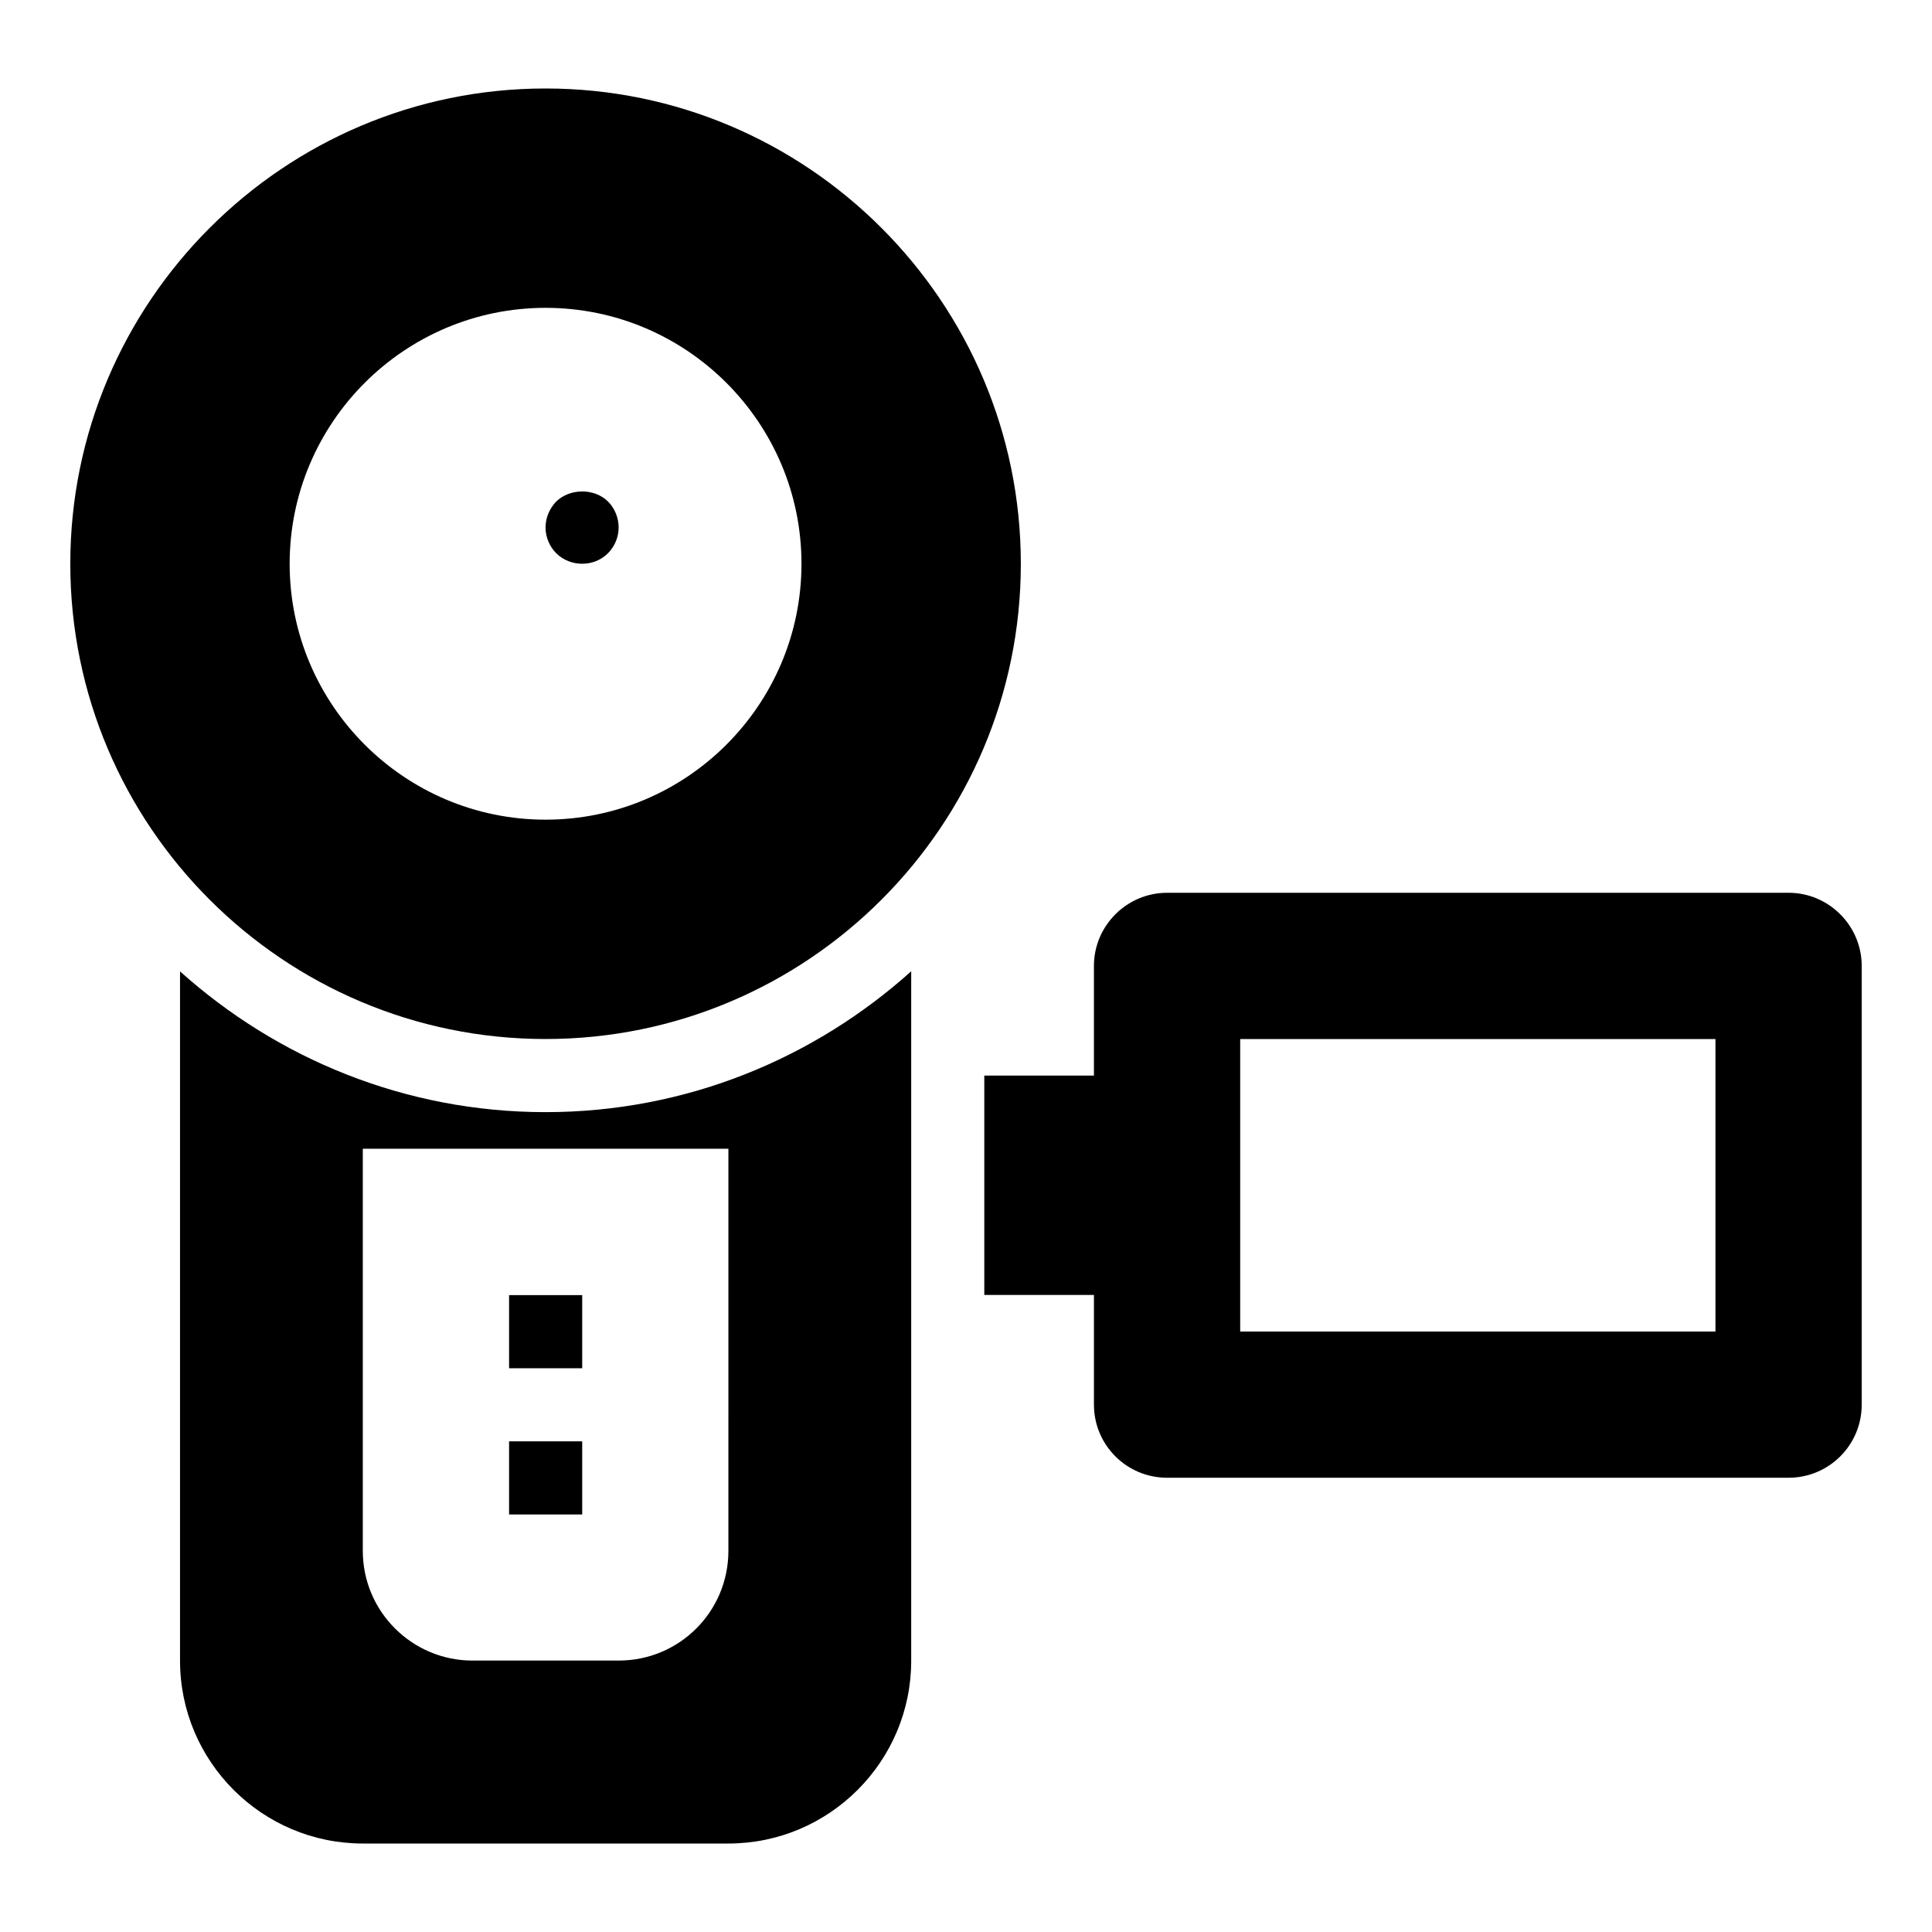 <?xml version="1.0" encoding="UTF-8"?>
<!-- Uploaded to: ICON Repo, www.iconrepo.com, Generator: ICON Repo Mixer Tools -->
<svg fill="#000000" width="800px" height="800px" version="1.1" viewBox="144 144 512 512" xmlns="http://www.w3.org/2000/svg">
 <g>
  <path d="m617.99 380.6h-164.71c-10.656 0-19.379 8.719-19.379 19.379v29.066h-29.051v58.133l29.055-0.004v29.066c0 10.754 8.719 19.379 19.379 19.379h164.71c10.656 0 19.379-8.621 19.379-19.379v-116.27c-0.004-10.656-8.727-19.375-19.383-19.375zm-19.375 116.27h-125.95v-77.508h125.95z"/>
  <path d="m278.91 487.22h19.379v19.379h-19.379z"/>
  <path d="m278.91 525.97h19.379v19.379h-19.379z"/>
  <path d="m298.26 293.4c2.617 0 5.039-0.969 6.883-2.809 1.742-1.746 2.805-4.262 2.805-6.785 0-2.613-1.062-5.133-2.805-6.879-3.586-3.582-10.078-3.582-13.762 0-1.742 1.844-2.809 4.266-2.809 6.879 0 2.523 1.07 5.039 2.809 6.785 1.844 1.84 4.363 2.809 6.879 2.809z"/>
  <path d="m191.71 401.43v182.68c0 26.711 21.734 48.441 48.441 48.441h96.887c26.711 0 48.441-21.734 48.441-48.441v-182.71c-25.746 23.125-59.652 37.328-96.902 37.328-37.227 0.004-71.125-14.191-96.867-37.301zm145.32 153.57c0 16.082-12.984 29.066-29.066 29.066h-38.754c-15.988 0-29.066-12.984-29.066-29.066v-106.57h96.887z"/>
  <path d="m288.58 419.35c69.469 0 125.95-56.484 125.95-125.95 0-69.371-56.484-125.95-125.95-125.95s-125.95 56.582-125.95 125.95c0 69.469 56.484 125.95 125.95 125.95zm0-193.77c37.398 0 67.82 30.422 67.82 67.82 0 37.398-30.422 67.82-67.82 67.82s-67.82-30.422-67.82-67.82c0-37.398 30.422-67.82 67.82-67.82z"/>
 </g>
</svg>